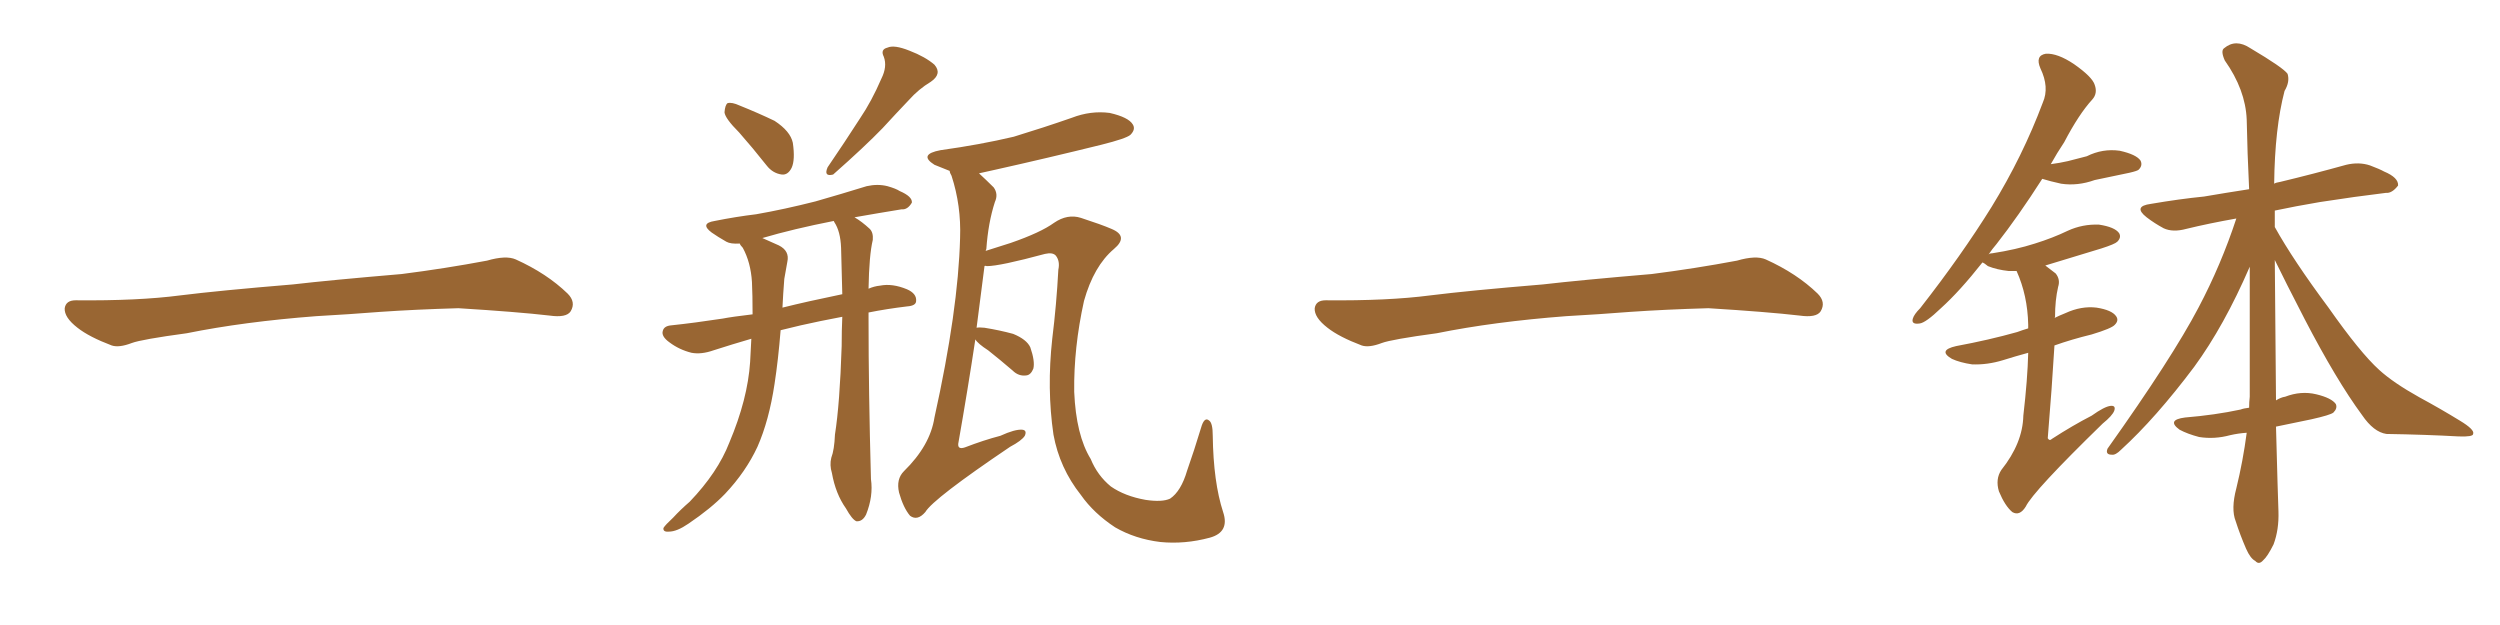 <svg xmlns="http://www.w3.org/2000/svg" xmlns:xlink="http://www.w3.org/1999/xlink" width="600" height="150"><path fill="#996633" padding="10" d="M75.88 75.88L75.88 75.88L75.88 75.88Q58.59 77.20 44.82 79.98L44.82 79.98Q33.98 81.45 31.64 82.32L31.64 82.32Q28.56 83.50 26.81 82.91L26.81 82.91Q21.39 80.86 18.60 78.66L18.60 78.66Q15.38 76.17 15.53 73.97L15.53 73.97Q15.82 72.07 18.16 72.07L18.16 72.07Q33.11 72.22 43.21 70.90L43.21 70.90Q52.59 69.73 70.31 68.26L70.31 68.26Q79.10 67.24 96.39 65.77L96.39 65.77Q106.79 64.45 116.89 62.55L116.89 62.55Q121.44 61.23 123.78 62.26L123.78 62.26Q131.25 65.63 136.23 70.46L136.23 70.46Q138.28 72.51 136.96 74.71L136.96 74.71Q135.94 76.32 131.84 75.73L131.84 75.73Q124.22 74.85 110.01 73.97L110.01 73.97Q99.61 74.27 91.26 74.85L91.26 74.85Q83.79 75.44 75.88 75.88ZM177.39 31.79L177.39 31.79Q174.02 28.42 173.88 26.95L173.88 26.95Q174.02 25.20 174.61 24.76L174.61 24.76Q175.63 24.46 177.54 25.34L177.54 25.34Q181.93 27.10 185.89 29.00L185.89 29.00Q189.70 31.49 190.28 34.28L190.28 34.28Q190.87 38.38 189.99 40.28L189.99 40.28Q189.11 42.04 187.65 41.89L187.65 41.89Q185.45 41.60 183.98 39.70L183.98 39.70Q180.62 35.45 177.39 31.79ZM211.52 18.90L211.52 18.90Q212.99 15.97 212.11 13.62L212.11 13.62Q211.23 11.87 212.99 11.43L212.99 11.43Q214.60 10.69 218.26 12.16L218.26 12.16Q222.07 13.62 224.27 15.53L224.27 15.53Q226.17 17.72 223.39 19.63L223.39 19.63Q220.46 21.39 218.12 24.02L218.12 24.02Q215.04 27.25 211.82 30.76L211.82 30.76Q207.57 35.16 199.95 41.89L199.95 41.89Q197.61 42.48 198.63 40.14L198.63 40.14Q202.73 34.13 206.40 28.42L206.40 28.42Q209.18 24.32 211.52 18.90ZM202.15 76.03L202.15 76.03Q196.73 77.05 192.19 78.08L192.19 78.08Q189.70 78.66 187.35 79.25L187.35 79.25Q186.77 86.43 185.89 92.14L185.89 92.14Q184.57 100.93 181.79 107.23L181.79 107.23Q179.00 113.23 174.02 118.51L174.02 118.51Q170.65 122.02 165.23 125.68L165.23 125.68Q162.45 127.59 160.55 127.59L160.55 127.59Q159.08 127.73 159.23 126.71L159.23 126.71Q159.67 125.98 161.57 124.22L161.57 124.22Q163.33 122.31 165.53 120.41L165.53 120.41Q172.27 113.38 175.05 106.20L175.05 106.20Q179.44 95.80 180.03 86.87L180.03 86.87Q180.18 83.64 180.32 81.30L180.32 81.30Q175.78 82.62 171.24 84.08L171.24 84.08Q168.31 85.11 165.97 84.67L165.97 84.67Q163.04 83.94 160.69 82.18L160.69 82.18Q158.64 80.71 159.08 79.39L159.08 79.39Q159.38 78.22 161.13 78.08L161.13 78.08Q166.70 77.49 173.44 76.46L173.44 76.46Q175.63 76.03 180.62 75.44L180.62 75.44Q180.62 70.75 180.47 67.68L180.47 67.68Q180.18 62.99 178.27 59.47L178.27 59.47Q177.69 58.89 177.54 58.45L177.54 58.45Q175.34 58.59 174.32 58.01L174.32 58.01Q172.27 56.84 170.80 55.81L170.80 55.81Q167.87 53.61 171.53 53.03L171.53 53.03Q176.66 52.00 181.49 51.42L181.49 51.42Q188.23 50.24 195.70 48.34L195.70 48.34Q201.86 46.58 208.01 44.68L208.01 44.68Q210.64 44.09 212.99 44.68L212.99 44.68Q215.04 45.26 215.92 45.85L215.92 45.85Q218.99 47.17 218.85 48.63L218.85 48.63Q217.82 50.39 216.36 50.24L216.36 50.24Q210.94 51.12 205.08 52.15L205.08 52.15Q206.84 53.17 208.74 54.93L208.74 54.93Q209.62 55.81 209.47 57.57L209.47 57.57Q208.59 61.23 208.45 69.29L208.45 69.29Q209.77 68.70 211.23 68.55L211.23 68.55Q214.16 67.97 217.68 69.43L217.68 69.43Q220.02 70.46 219.87 72.22L219.87 72.22Q219.87 73.39 217.68 73.54L217.68 73.54Q212.84 74.12 208.45 75L208.45 75Q208.45 75.59 208.45 76.46L208.45 76.46Q208.45 93.90 209.03 114.99L209.03 114.99Q209.62 119.09 207.86 123.49L207.86 123.49Q206.98 125.24 205.52 125.10L205.52 125.10Q204.49 124.66 203.03 122.02L203.03 122.02Q200.54 118.51 199.66 113.53L199.66 113.53Q199.07 111.62 199.51 109.86L199.51 109.86Q200.24 107.96 200.39 104.30L200.39 104.30Q201.56 96.83 202.00 83.06L202.00 83.06Q202.00 79.25 202.15 76.03ZM200.24 53.32L200.24 53.32Q200.10 53.03 200.10 53.03L200.10 53.03Q190.43 54.93 182.96 57.13L182.96 57.13Q184.57 57.86 186.91 58.89L186.91 58.89Q189.55 60.21 188.96 62.84L188.96 62.84Q188.67 64.31 188.23 66.94L188.23 66.94Q187.94 70.61 187.79 73.83L187.79 73.83Q193.65 72.36 202.15 70.61L202.15 70.61Q202.00 64.31 201.86 59.47L201.86 59.47Q201.71 55.52 200.24 53.32ZM234.08 81.45L234.08 81.45L234.08 81.45Q232.32 93.16 229.98 106.49L229.98 106.49Q229.83 107.96 231.59 107.37L231.59 107.37Q236.13 105.62 240.09 104.59L240.09 104.59Q243.60 102.98 245.36 103.13L245.36 103.13Q246.53 103.27 245.95 104.59L245.95 104.59Q245.21 105.76 242.43 107.23L242.43 107.23Q223.97 119.68 222.07 122.90L222.07 122.90Q220.17 125.10 218.41 123.78L218.41 123.78Q216.80 121.88 215.77 118.21L215.77 118.21Q215.04 114.99 216.94 113.09L216.94 113.09Q223.24 106.93 224.27 100.20L224.27 100.20Q229.98 74.41 230.42 57.13L230.42 57.13Q230.71 49.37 228.37 42.19L228.37 42.19Q227.93 41.46 227.93 41.02L227.93 41.02Q225.73 40.14 224.27 39.55L224.27 39.55Q220.31 37.06 225.73 36.04L225.73 36.04Q235.25 34.72 243.31 32.81L243.31 32.81Q250.49 30.62 257.23 28.27L257.23 28.27Q261.77 26.51 266.31 27.10L266.31 27.10Q270.85 28.13 271.88 29.88L271.88 29.88Q272.61 31.05 271.29 32.37L271.29 32.37Q270.26 33.25 264.40 34.72L264.40 34.72Q251.37 37.94 238.92 40.72L238.92 40.72Q236.87 41.16 234.96 41.60L234.96 41.60Q236.57 43.07 238.48 44.97L238.48 44.97Q239.65 46.58 238.77 48.49L238.77 48.49Q237.16 53.47 236.72 59.77L236.72 59.77Q236.57 60.06 236.57 60.21L236.57 60.21Q239.36 59.33 242.58 58.30L242.58 58.30Q249.76 55.81 252.98 53.47L252.98 53.47Q256.20 51.27 259.42 52.29L259.42 52.29Q264.40 53.91 266.75 54.93L266.75 54.93Q271.00 56.69 267.33 59.77L267.33 59.77Q262.50 63.87 260.16 72.22L260.16 72.22Q257.67 83.50 257.81 94.04L257.81 94.04Q258.25 104.44 261.77 110.16L261.77 110.16Q263.38 114.11 266.60 116.75L266.60 116.75Q269.97 119.09 274.95 119.97L274.95 119.97Q278.91 120.56 280.81 119.68L280.81 119.68Q283.45 117.92 284.91 112.94L284.91 112.94Q286.52 108.40 288.43 102.10L288.43 102.10Q289.16 100.05 290.19 100.93L290.19 100.93Q291.06 101.51 291.06 104.59L291.06 104.59Q291.21 115.72 293.55 122.90L293.55 122.90Q295.17 127.73 290.33 129.05L290.33 129.05Q284.33 130.66 278.47 130.08L278.47 130.08Q272.46 129.35 267.63 126.56L267.63 126.56Q262.50 123.19 259.42 118.80L259.42 118.80Q254.30 112.35 252.83 104.30L252.83 104.30Q251.22 93.31 252.54 81.30L252.54 81.30Q253.56 73.10 254.00 64.75L254.00 64.75Q254.44 62.70 253.42 61.38L253.42 61.38Q252.69 60.50 250.78 60.94L250.78 60.94Q239.94 63.87 236.87 63.87L236.87 63.87Q236.43 63.72 236.28 63.87L236.28 63.87Q235.40 70.75 234.38 78.66L234.38 78.66Q234.96 78.52 236.28 78.66L236.28 78.66Q239.94 79.25 243.16 80.13L243.16 80.13Q246.39 81.45 247.27 83.35L247.27 83.35Q248.44 86.72 248.00 88.48L248.00 88.48Q247.41 89.94 246.39 90.09L246.39 90.09Q244.48 90.38 243.02 88.92L243.02 88.92Q239.94 86.28 237.16 84.08L237.16 84.08Q234.67 82.47 234.08 81.45ZM375.88 75.88L375.88 75.88L375.88 75.88Q358.59 77.20 344.82 79.98L344.82 79.98Q333.98 81.45 331.64 82.32L331.64 82.32Q328.56 83.50 326.81 82.91L326.81 82.91Q321.39 80.86 318.60 78.66L318.60 78.66Q315.38 76.17 315.53 73.97L315.53 73.97Q315.82 72.07 318.16 72.07L318.16 72.07Q333.11 72.22 343.21 70.90L343.21 70.90Q352.59 69.73 370.31 68.26L370.31 68.26Q379.10 67.24 396.39 65.77L396.39 65.77Q406.79 64.45 416.89 62.55L416.89 62.55Q421.44 61.23 423.78 62.26L423.78 62.26Q431.25 65.63 436.23 70.46L436.23 70.46Q438.28 72.51 436.96 74.71L436.96 74.71Q435.94 76.32 431.84 75.73L431.84 75.73Q424.22 74.85 410.01 73.97L410.01 73.97Q399.61 74.27 391.26 74.85L391.26 74.85Q383.79 75.44 375.88 75.88ZM486.77 84.67L486.77 84.67Q483.54 85.55 480.76 86.43L480.76 86.43Q476.95 87.60 473.29 87.45L473.29 87.45Q470.36 87.01 468.46 86.13L468.46 86.13Q464.94 84.08 469.48 83.06L469.48 83.06Q477.39 81.59 484.13 79.69L484.13 79.69Q485.30 79.25 486.77 78.81L486.77 78.81Q486.77 78.08 486.77 77.93L486.77 77.93Q486.62 70.90 483.98 65.04L483.98 65.04Q482.96 65.04 482.08 65.04L482.08 65.04Q479.30 64.75 477.10 63.87L477.10 63.87Q476.22 63.13 475.78 62.99L475.78 62.99Q470.36 69.87 465.82 73.97L465.82 73.97Q462.16 77.49 460.69 77.64L460.69 77.64Q458.64 77.93 459.08 76.46L459.08 76.46Q459.38 75.44 460.84 73.97L460.84 73.97Q470.80 61.23 477.98 49.66L477.98 49.66Q485.45 37.50 490.28 24.61L490.28 24.61Q491.89 20.95 489.70 16.41L489.70 16.41Q488.38 13.33 491.02 12.89L491.02 12.89Q493.80 12.74 497.75 15.38L497.75 15.38Q502.15 18.46 502.73 20.36L502.73 20.36Q503.47 22.41 502.15 23.88L502.15 23.88Q498.93 27.39 495.41 34.13L495.41 34.13Q493.65 36.77 492.19 39.40L492.19 39.40Q494.38 39.11 496.29 38.67L496.29 38.67Q498.63 38.09 500.83 37.50L500.83 37.50Q504.64 35.60 508.74 36.18L508.74 36.18Q512.70 37.06 513.72 38.53L513.72 38.53Q514.31 39.70 513.28 40.72L513.28 40.72Q512.99 41.02 511.08 41.46L511.08 41.46Q506.84 42.33 502.73 43.21L502.73 43.21Q498.63 44.68 494.68 44.09L494.68 44.09Q492.04 43.51 490.14 42.92L490.14 42.92Q484.42 51.86 479.15 58.59L479.15 58.59Q478.13 59.77 477.25 61.08L477.25 61.08Q477.54 60.79 478.13 60.79L478.13 60.79Q483.84 59.91 488.38 58.45L488.38 58.45Q492.63 57.13 496.29 55.37L496.29 55.37Q499.80 53.76 503.76 53.91L503.76 53.91Q507.57 54.49 508.59 55.96L508.59 55.96Q509.18 56.98 508.15 58.01L508.15 58.01Q507.57 58.59 504.35 59.62L504.35 59.62Q497.17 61.82 490.87 63.72L490.87 63.72Q492.04 64.60 493.36 65.63L493.36 65.63Q494.53 67.09 493.95 68.85L493.95 68.85Q493.21 72.07 493.21 76.03L493.21 76.03Q493.21 76.17 493.07 76.32L493.07 76.32Q494.24 75.73 495.70 75.15L495.70 75.15Q499.51 73.39 503.17 73.83L503.17 73.83Q506.84 74.41 507.86 75.88L507.86 75.88Q508.59 76.90 507.57 77.93L507.57 77.93Q506.84 78.81 502.00 80.27L502.00 80.27Q497.17 81.45 493.07 82.91L493.07 82.91Q492.48 92.87 491.46 105.18L491.46 105.18Q491.89 105.91 492.48 105.32L492.48 105.32Q497.46 102.10 502.00 99.76L502.00 99.76Q505.08 97.56 506.54 97.41L506.54 97.41Q507.86 97.27 507.42 98.58L507.42 98.58Q506.98 99.76 504.64 101.66L504.64 101.66Q487.94 117.92 486.18 121.58L486.18 121.58Q484.72 123.93 482.96 122.90L482.96 122.90Q481.20 121.44 479.74 117.92L479.74 117.92Q478.86 114.99 480.32 112.79L480.32 112.79Q485.45 106.35 485.60 99.76L485.60 99.76Q486.62 90.97 486.77 84.67ZM546.24 102.39L546.24 102.39L546.24 102.39Q546.68 119.09 546.83 122.75L546.83 122.75Q546.97 127.15 545.65 130.66L545.65 130.66Q544.19 133.59 543.16 134.47L543.16 134.47Q542.14 135.64 541.26 134.62L541.26 134.62Q540.09 134.03 539.06 131.69L539.06 131.69Q537.60 128.32 536.57 125.10L536.57 125.10Q535.40 122.17 536.72 117.19L536.72 117.19Q538.33 110.60 539.21 103.86L539.21 103.86Q537.16 104.00 535.25 104.44L535.25 104.44Q531.45 105.47 527.78 104.88L527.78 104.88Q525 104.15 523.10 103.13L523.10 103.13Q519.87 100.78 524.41 100.20L524.41 100.20Q531.59 99.61 537.74 98.29L537.74 98.29Q538.48 98.00 539.79 97.85L539.79 97.85Q539.79 96.53 539.94 95.21L539.94 95.21Q539.94 78.96 539.94 64.01L539.94 64.01Q533.79 78.22 526.61 88.04L526.61 88.04Q517.38 100.34 509.03 107.96L509.03 107.96Q507.71 109.28 506.84 109.13L506.84 109.13Q505.22 109.13 505.81 107.67L505.81 107.67Q521.34 85.84 527.64 73.83L527.64 73.83Q533.06 63.57 536.72 52.44L536.72 52.44Q530.13 53.61 524.71 54.93L524.71 54.93Q521.48 55.81 519.29 54.79L519.29 54.79Q517.09 53.61 515.19 52.15L515.19 52.15Q511.82 49.51 516.21 48.93L516.21 48.93Q523.10 47.75 528.96 47.17L528.96 47.17Q534.08 46.29 539.79 45.41L539.79 45.41Q539.36 36.62 539.21 28.71L539.21 28.71Q538.92 21.53 533.94 14.50L533.94 14.50Q532.91 12.16 533.79 11.57L533.79 11.57Q536.57 9.23 540.09 11.57L540.09 11.57Q548.00 16.26 549.02 17.72L549.02 17.72Q549.61 19.63 548.29 21.83L548.29 21.83Q545.95 30.76 545.80 44.09L545.80 44.09Q546.24 43.80 547.27 43.65L547.27 43.65Q555.18 41.75 563.09 39.55L563.09 39.55Q566.16 38.82 568.80 39.70L568.80 39.70Q571.14 40.58 572.17 41.16L572.17 41.16Q575.68 42.63 575.54 44.53L575.54 44.53Q574.07 46.44 572.61 46.29L572.61 46.29Q565.28 47.17 556.79 48.49L556.79 48.49Q550.78 49.51 545.95 50.54L545.95 50.54Q545.95 52.59 545.95 54.49L545.95 54.49Q550.34 62.40 558.84 73.83L558.84 73.83Q566.46 84.67 571.00 88.77L571.00 88.77Q574.37 91.85 580.66 95.36L580.66 95.36Q585.79 98.14 590.33 100.93L590.33 100.93Q593.99 103.13 593.55 104.15L593.55 104.15Q593.55 104.88 590.04 104.74L590.04 104.74Q582.13 104.30 572.75 104.15L572.75 104.15Q569.68 103.71 566.89 99.61L566.89 99.61Q560.74 91.26 553.13 76.61L553.13 76.61Q548.29 67.24 545.95 62.40L545.95 62.40Q546.09 82.47 546.24 96.09L546.24 96.09Q547.41 95.36 548.44 95.21L548.44 95.21Q552.25 93.75 555.91 94.63L555.91 94.63Q559.57 95.51 560.60 96.97L560.60 96.97Q561.04 98.00 560.01 99.02L560.01 99.02Q559.28 99.61 554.74 100.63L554.74 100.63Q550.34 101.51 546.24 102.39Z"/></svg>